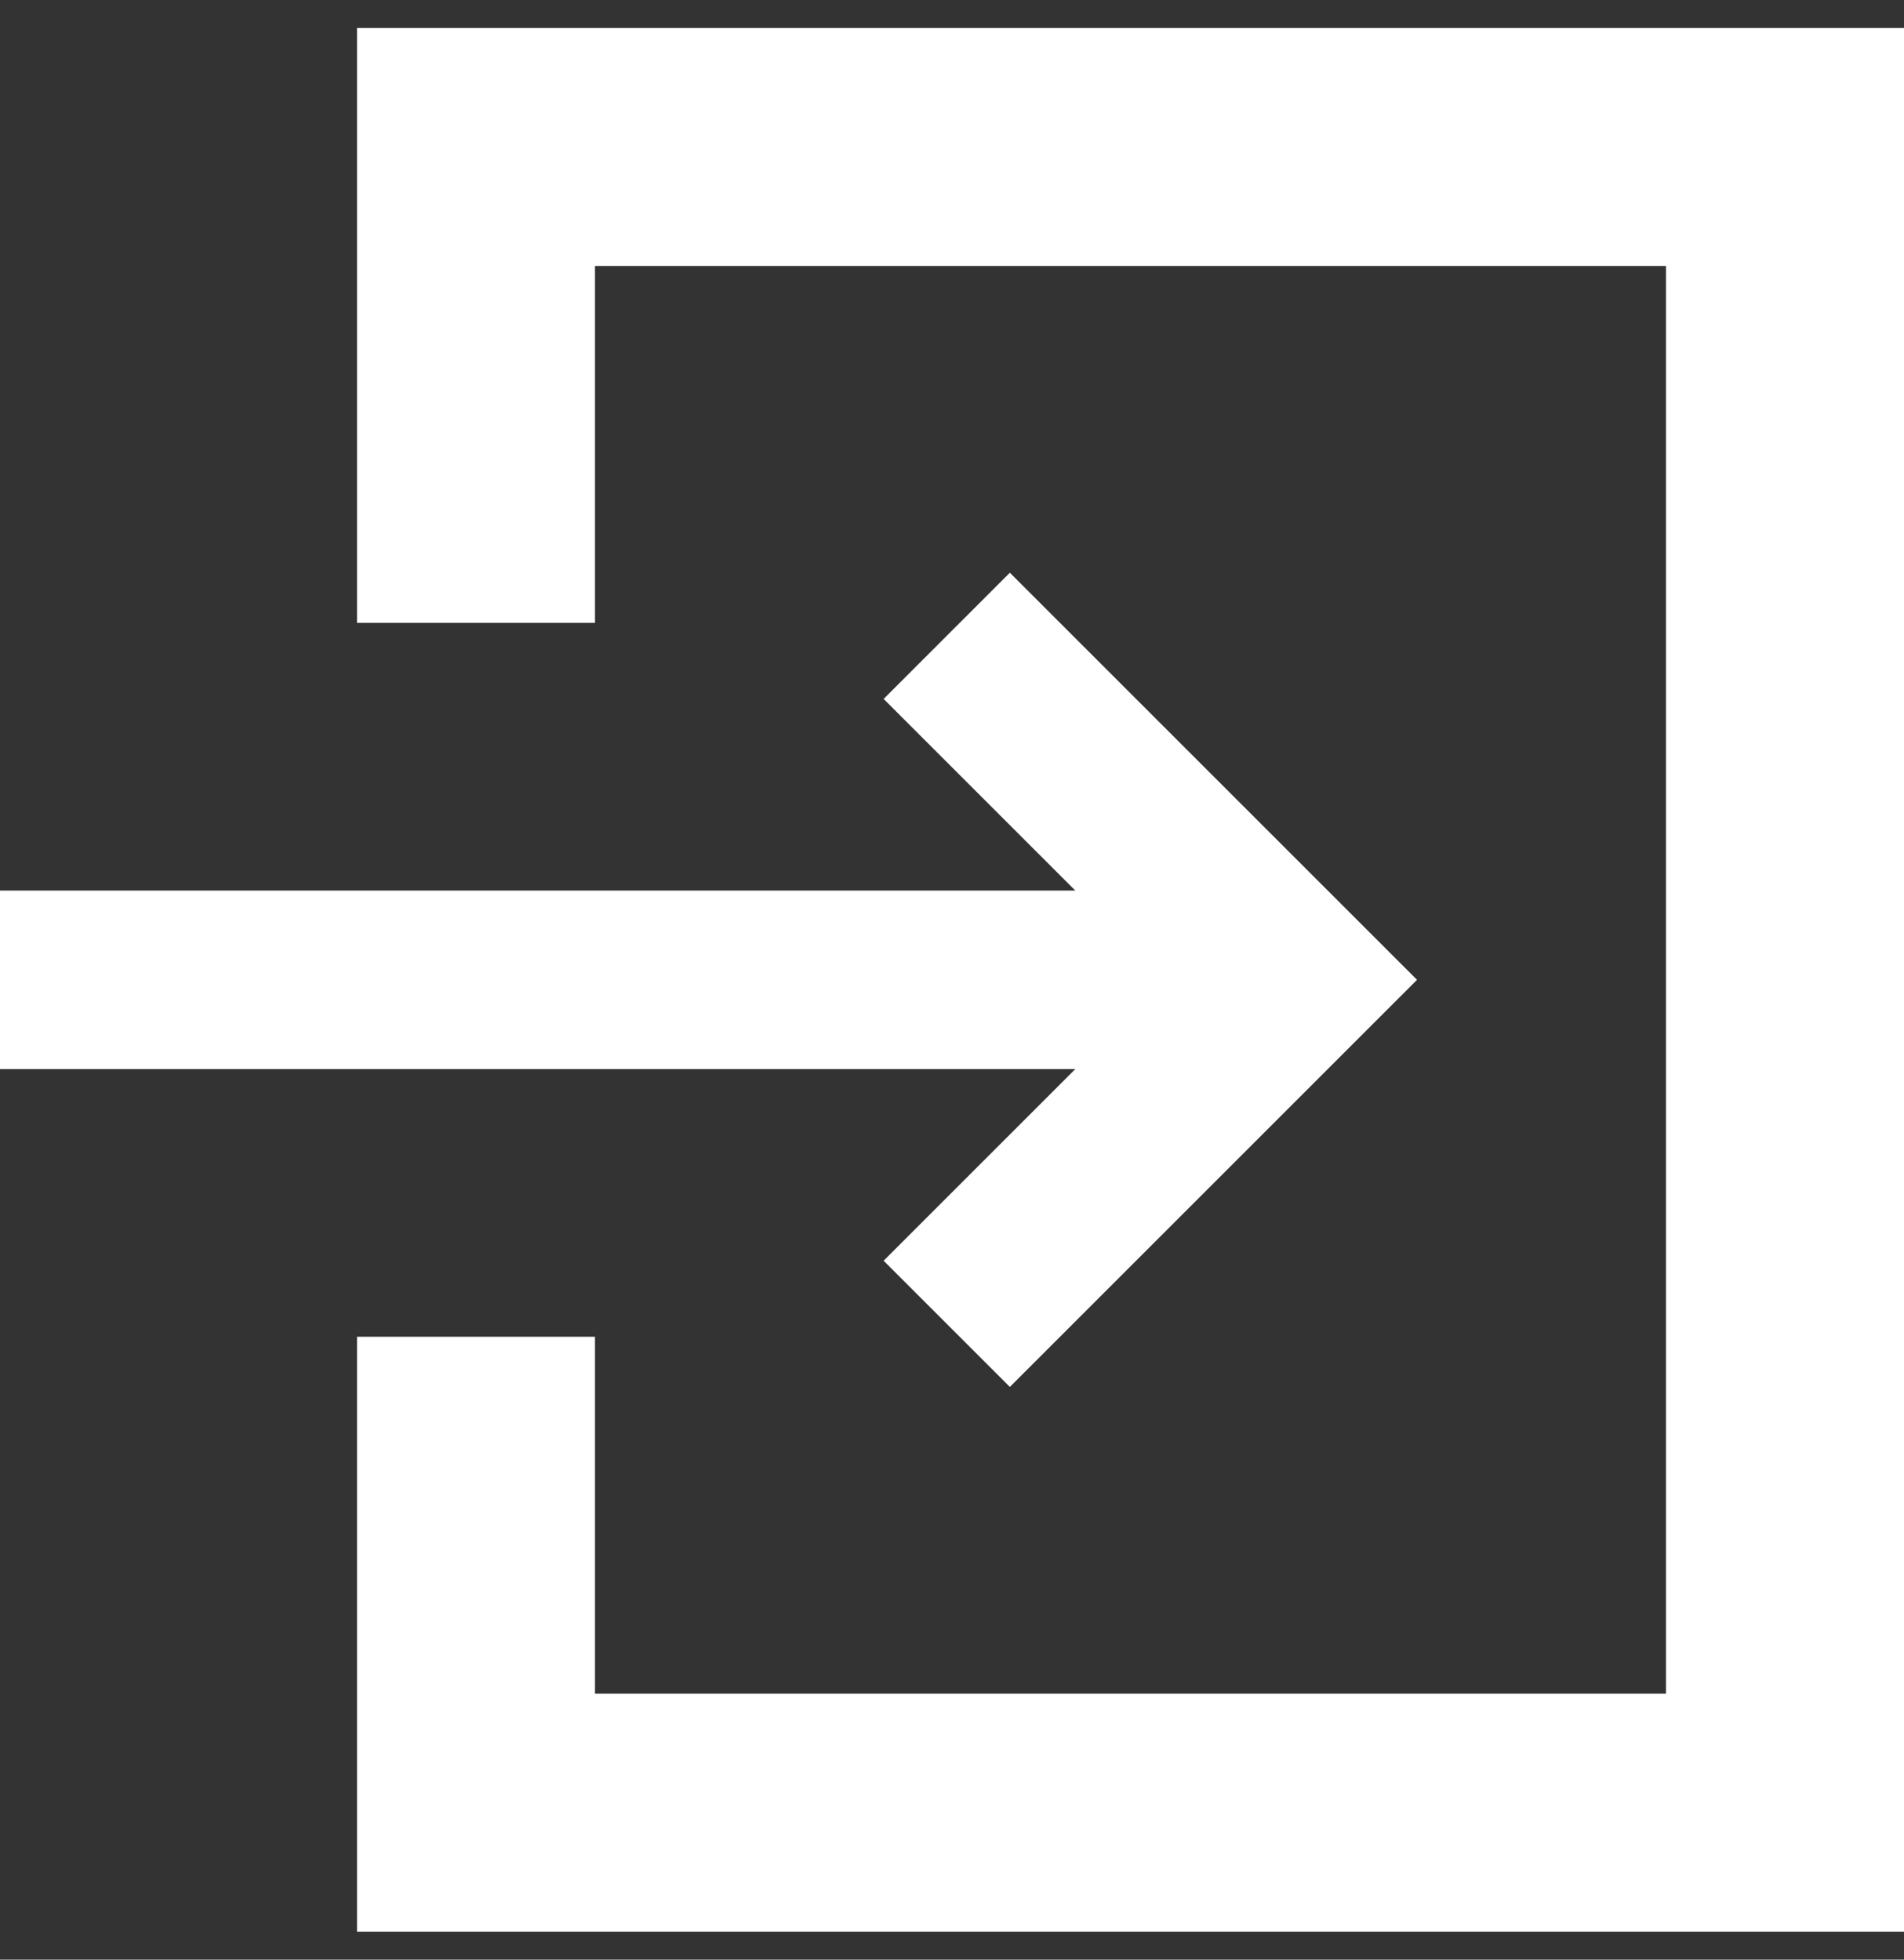 <svg width="34" height="35" viewBox="0 0 34 35" fill="none" xmlns="http://www.w3.org/2000/svg">
<rect x="0" y="0" width="34" height="35" fill="#333333" stroke="none"/>
<path d="M15.779 22.517L18.033 24.771L23.05 19.754L25.304 17.5L23.05 15.246L18.033 10.229L15.779 12.483L19.202 15.906H0V19.094H19.202L15.779 22.517Z" fill="white"/>
<path d="M30.812 0.5H27.625H12.75H9.562H6.375V3.688V5.812V11.125H9.562H10.625V4.75H29.75V30.25H10.625V23.875H9.562H6.375V29.188V31.312V34.5H9.562H12.75H27.625H30.812H34V31.312V28.125V6.875V3.688V0.5H30.812Z" fill="white"/>
</svg>
